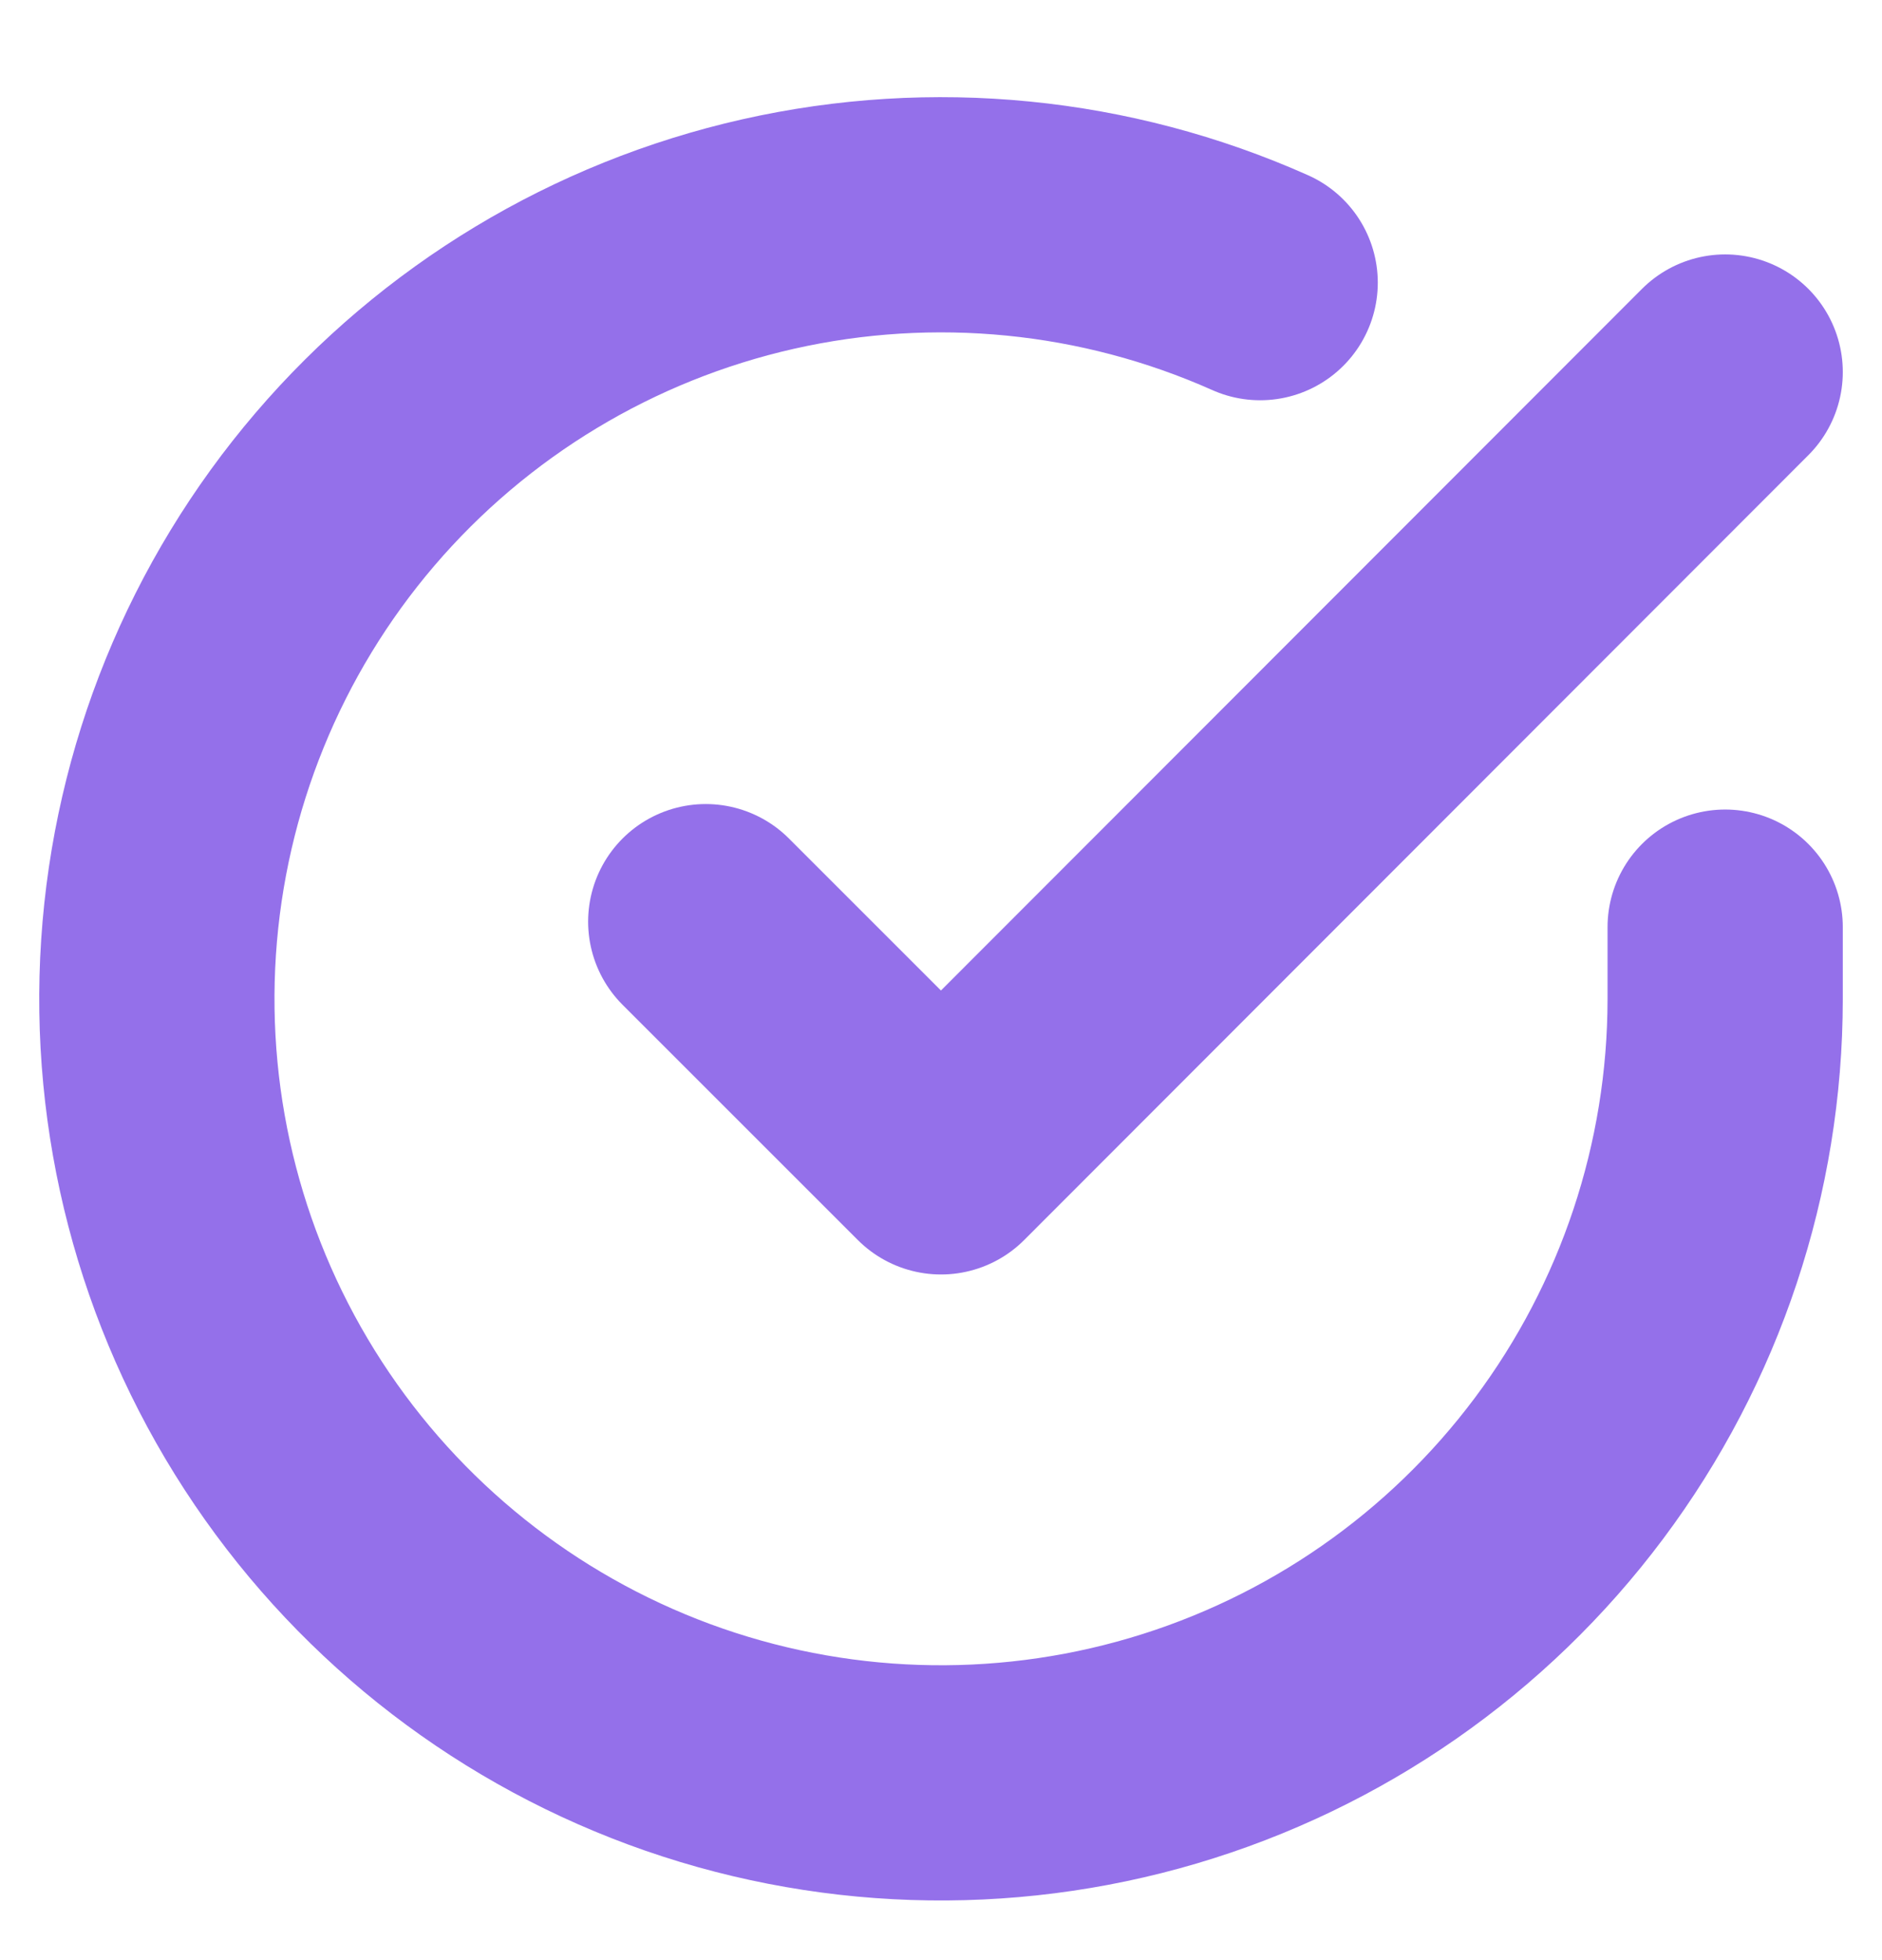 <svg width="24" height="25" viewBox="0 0 24 25" fill="none" xmlns="http://www.w3.org/2000/svg">
<g clip-path="url(#clip0_184_168)">
<path d="M22 11.825V12.745C21.999 14.902 21.3 17 20.009 18.727C18.718 20.454 16.903 21.718 14.835 22.329C12.767 22.94 10.557 22.867 8.534 22.12C6.512 21.372 4.785 19.991 3.611 18.182C2.437 16.373 1.88 14.233 2.022 12.081C2.164 9.93 2.997 7.881 4.398 6.242C5.799 4.603 7.693 3.46 9.796 2.985C11.9 2.51 14.1 2.727 16.07 3.605" stroke="#9470EA" stroke-width="3" stroke-linecap="round" stroke-linejoin="round"/>
<path d="M22 4.745L12 14.755L9 11.755" stroke="#9470EA" stroke-width="3" stroke-linecap="round" stroke-linejoin="round"/>
</g>
<defs>
<clipPath id="clip0_184_168">
<rect width="24" height="24" fill="white" transform="translate(0 0.745)"/>
</clipPath>
</defs>
</svg>
